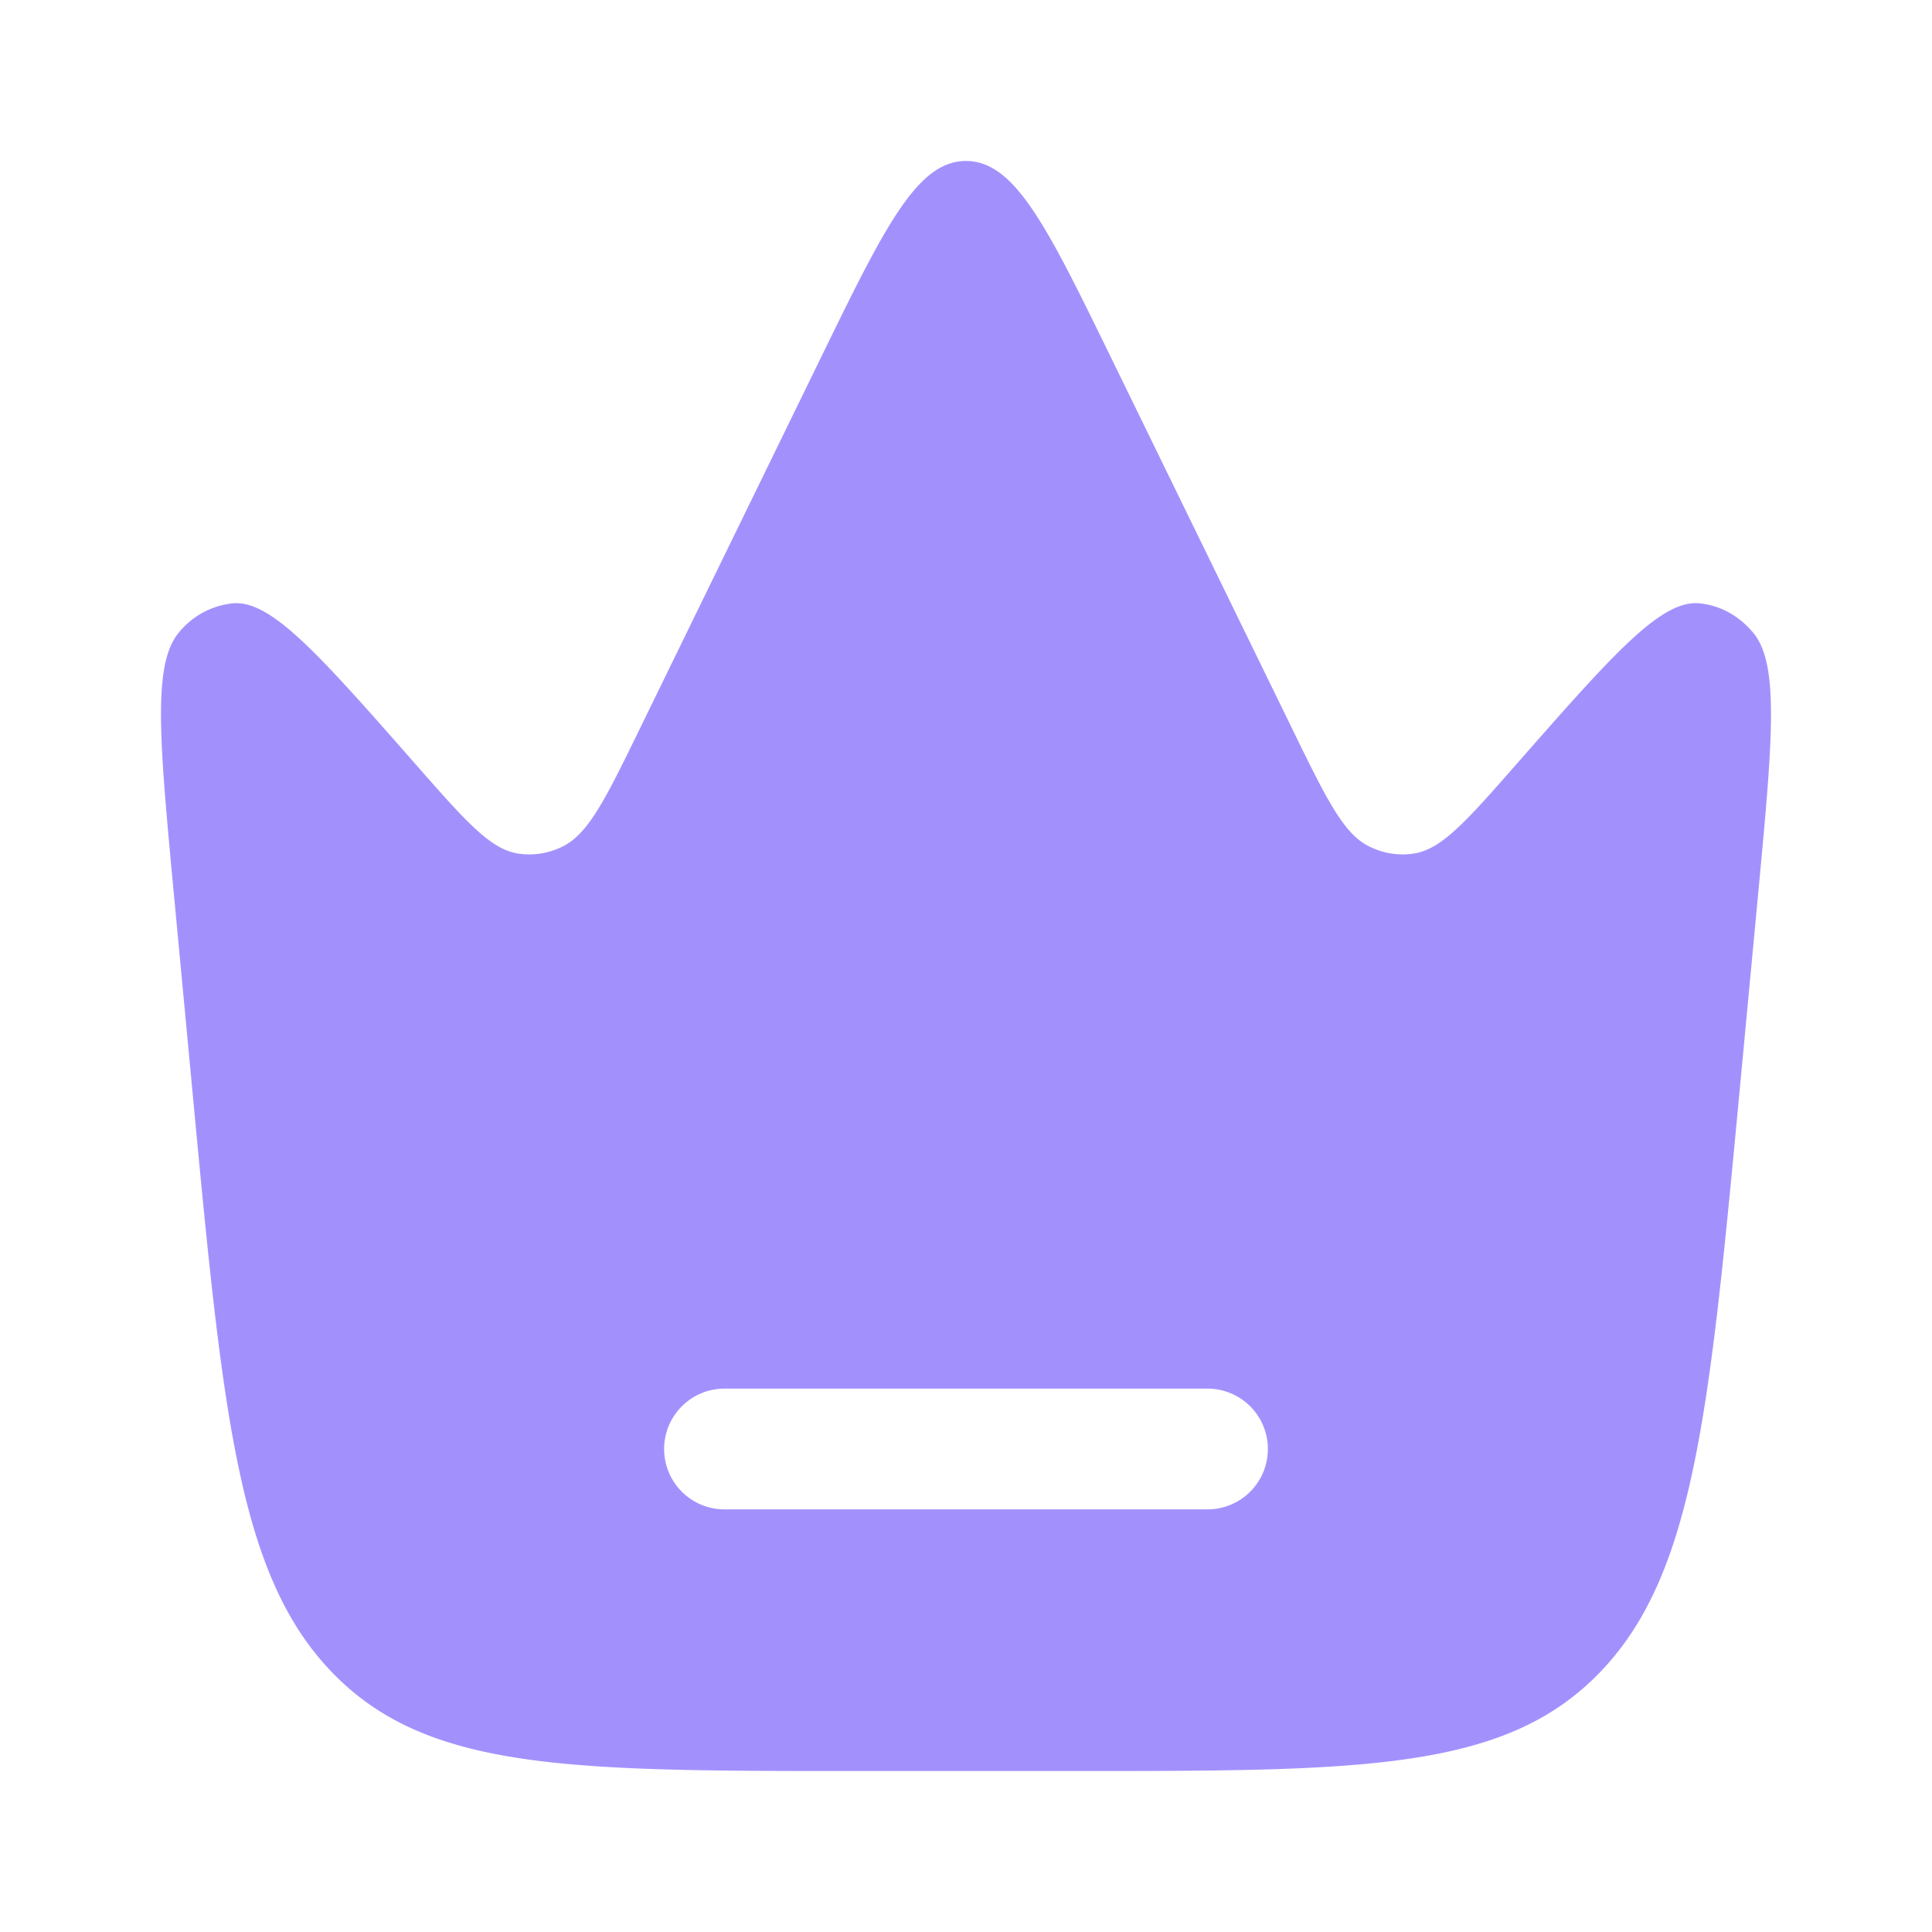 <svg xmlns="http://www.w3.org/2000/svg" width="40" height="40" fill="none"><path fill="#A291FD" fill-rule="evenodd" d="m36.397 18.544-.382 4.059c-.63 6.687-.944 10.031-2.916 12.047-1.97 2.017-4.925 2.017-10.833 2.017h-4.533c-5.908 0-8.862 0-10.833-2.017-1.971-2.016-2.286-5.36-2.915-12.047l-.382-4.06c-.3-3.187-.45-4.78.095-5.44a1.654 1.654 0 0 1 1.125-.612c.793-.07 1.788 1.064 3.78 3.33 1.03 1.173 1.545 1.76 2.119 1.85.318.05.643-.001.936-.15.53-.266.885-.99 1.592-2.44l3.728-7.64C18.314 4.703 18.983 3.333 20 3.333s1.685 1.37 3.021 4.108l3.729 7.64c.707 1.45 1.06 2.174 1.59 2.44.295.149.62.2.937.15.575-.09 1.09-.677 2.12-1.85 1.99-2.266 2.986-3.4 3.78-3.33.428.038.83.256 1.124.613.546.658.396 2.252.096 5.44zM13.75 30c0-.69.56-1.25 1.25-1.25h10a1.25 1.25 0 0 1 0 2.5H15c-.69 0-1.25-.56-1.25-1.25z" clip-rule="evenodd"/></svg>